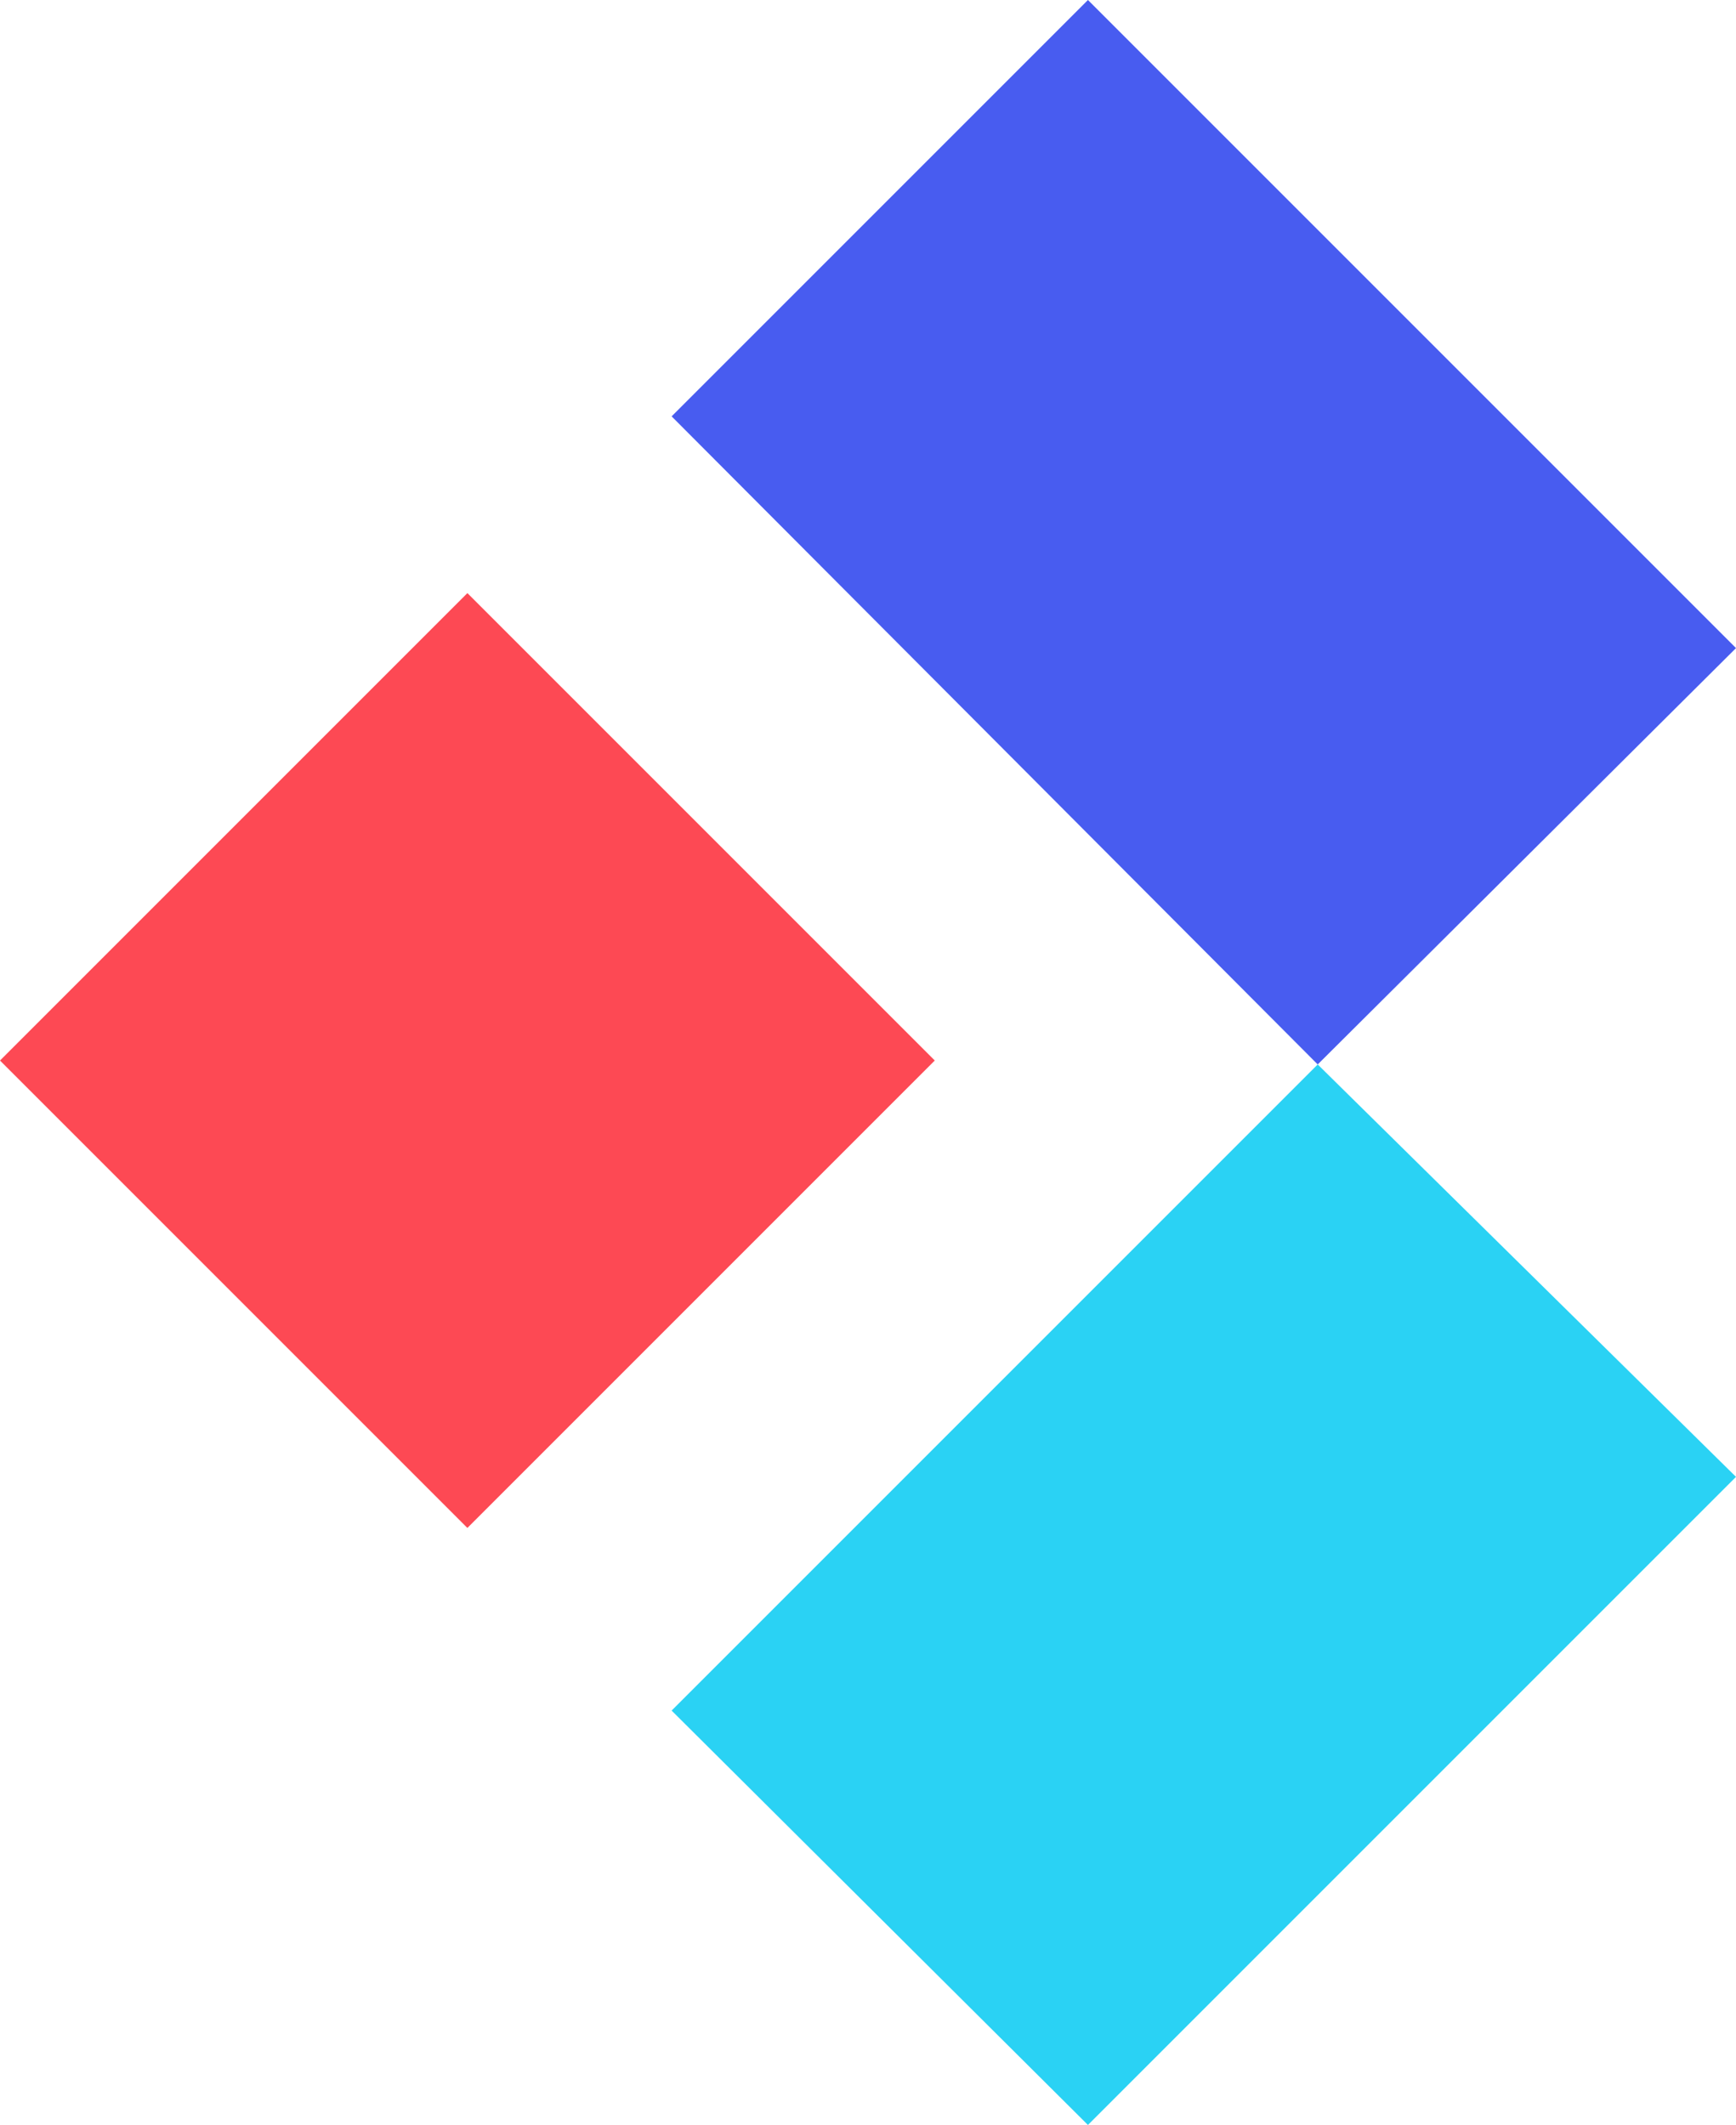 <svg version="1.1" id="Layer_1" xmlns="http://www.w3.org/2000/svg" xmlns:xlink="http://www.w3.org/1999/xlink" x="0px" y="0px" viewBox="0 0 88.4 108.2" style="" xml:space="preserve">
 <style type="text/css">
  .st0{fill:#485CF0;}
	.st1{fill:#2AD2F4;}
	.st2{fill:#FD4954;}
 </style>
 <g>
  <g>
   <g>
    <path class="st0" d="M34.2,21.2L55.4,0l33,33L67.1,54.2L34.2,21.2z">
    </path>
    <path class="st1" d="M34.2,87.1l21.2,21.1l33-33L67.1,54.2L34.2,87.1z">
    </path>
    <path class="st2" d="M23.8,77.8L0,54l23.8-23.8L47.6,54L23.8,77.8z">
    </path>
   </g>
  </g>
 </g>
</svg>